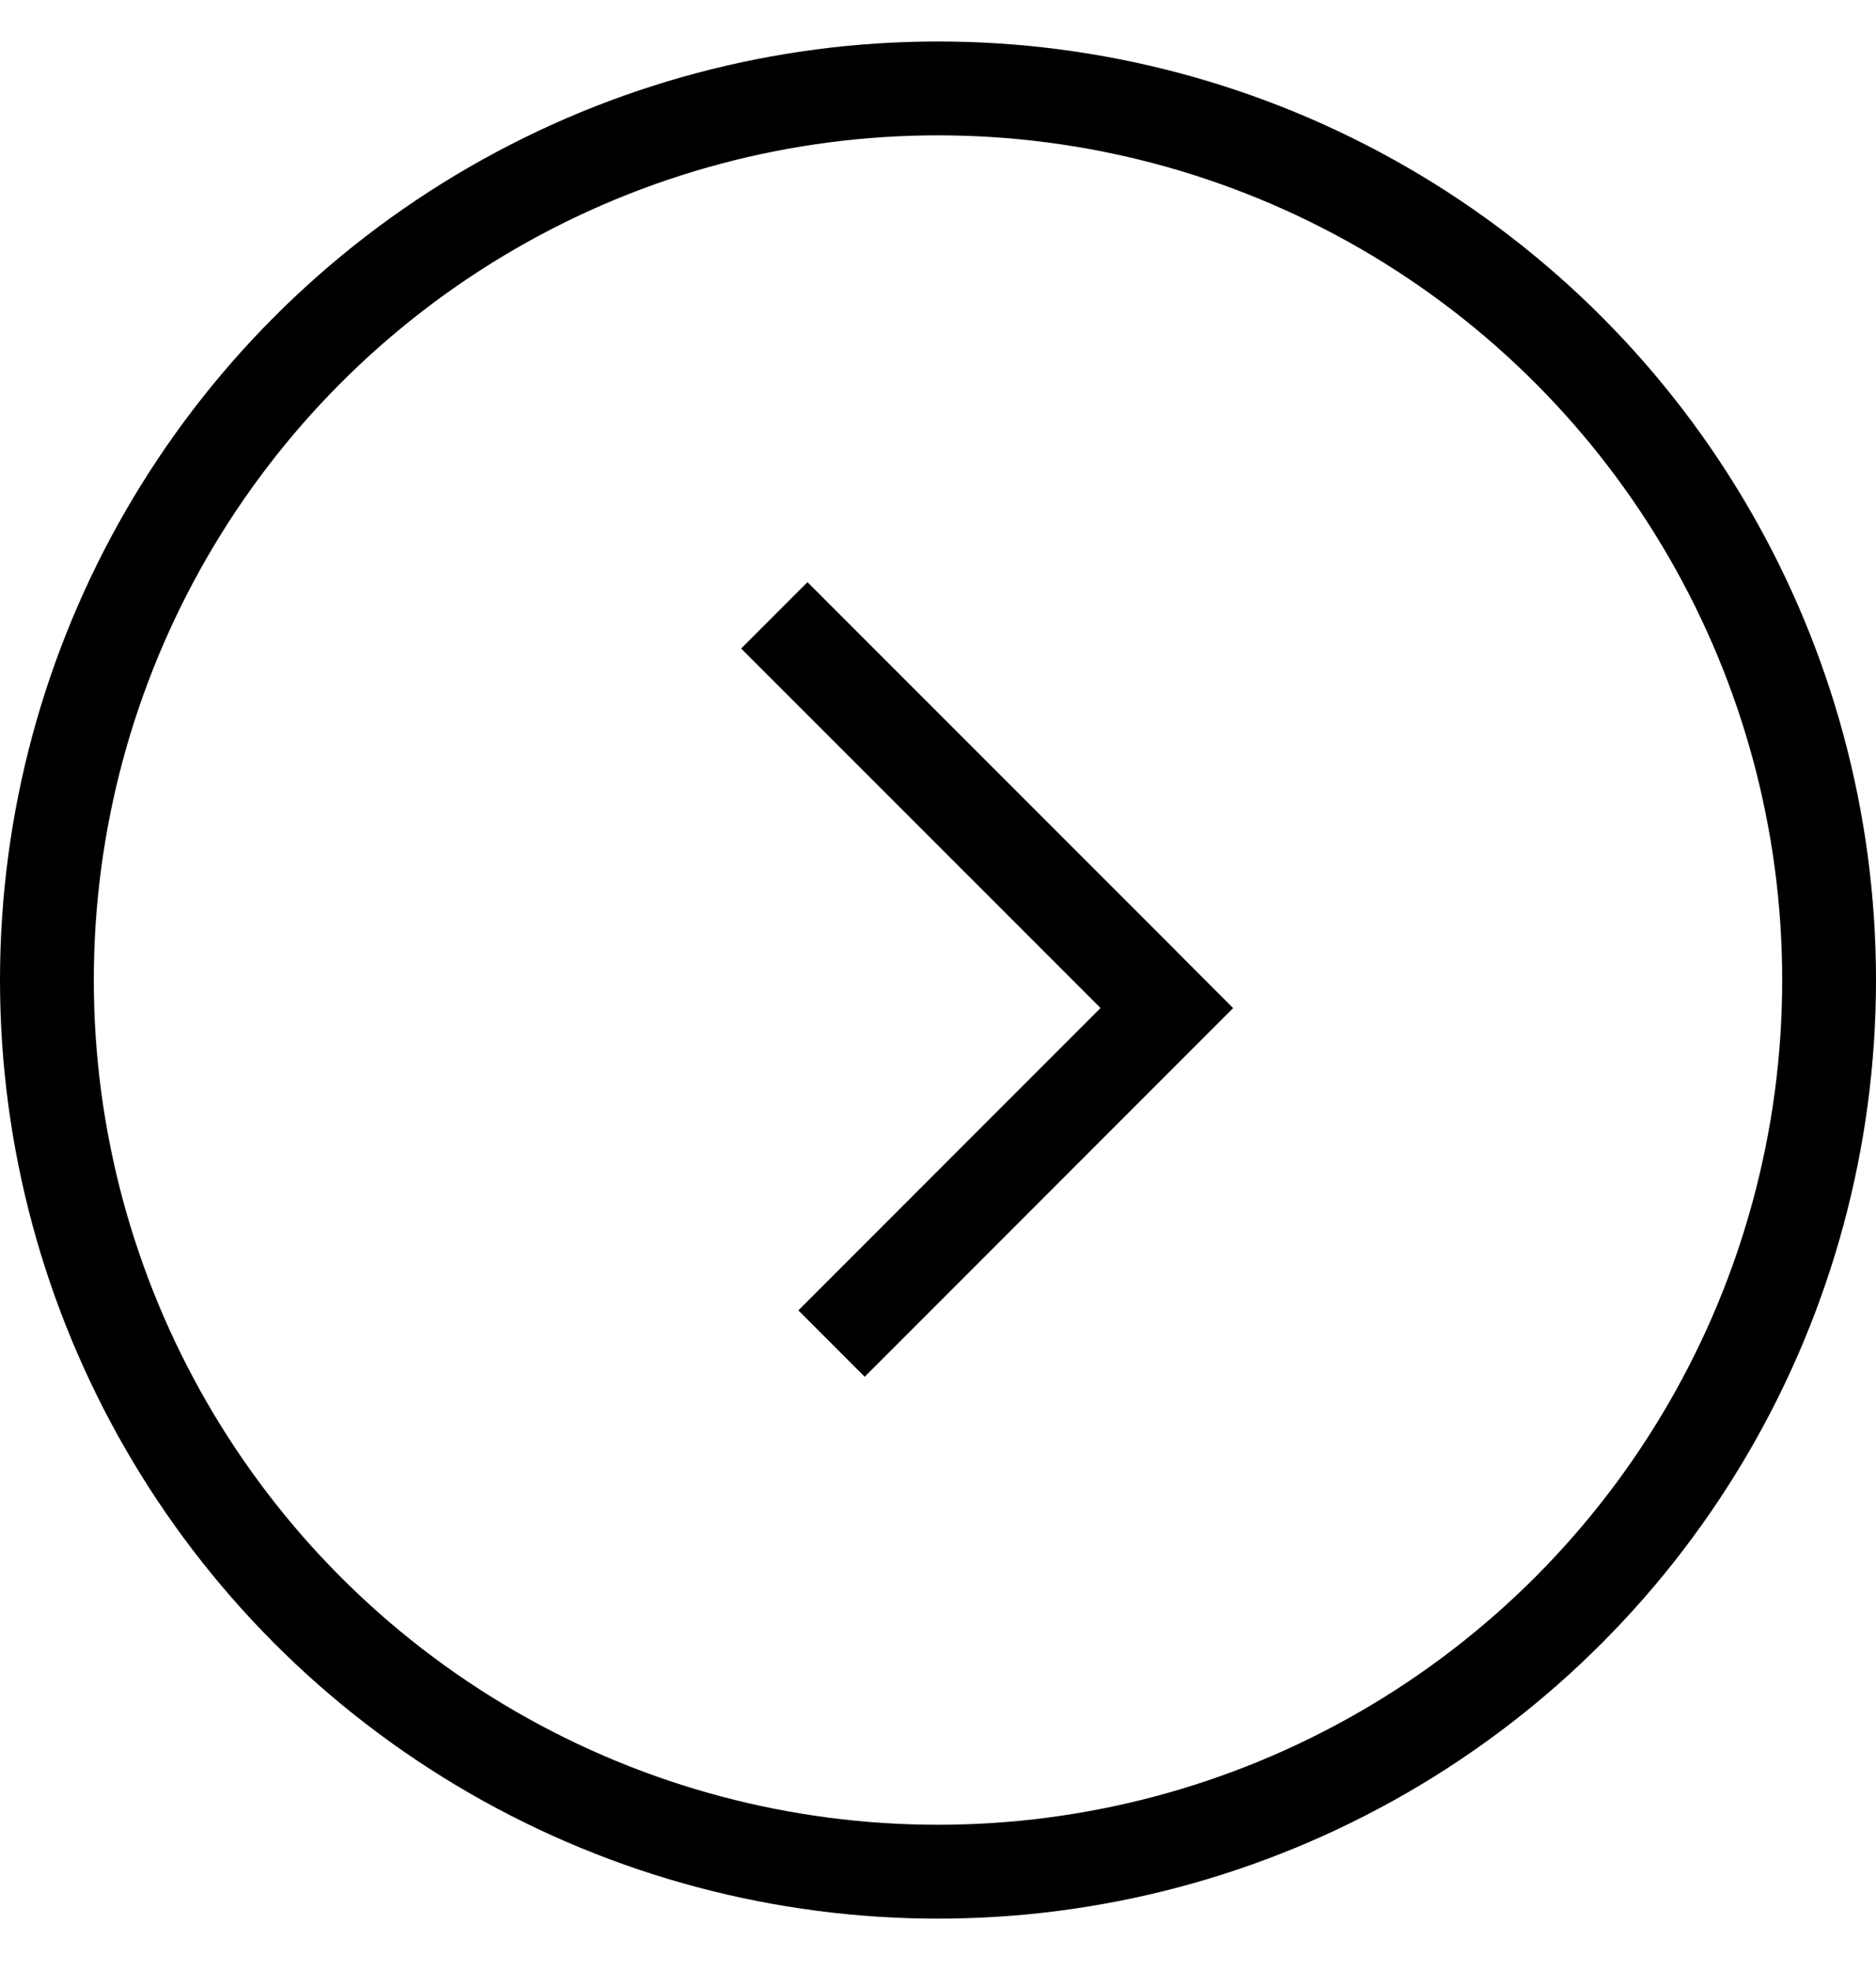 <svg width="20" height="21" viewBox="0 0 20 21" fill="none" xmlns="http://www.w3.org/2000/svg"><path stroke="#000" d="M12.184 10.484L8.255 6.556m4.538 3.831l-3.928 3.928"/><circle cx="10" cy="10.442" r="9.5" transform="rotate(-180 10 10.442)" stroke="#000"/></svg>